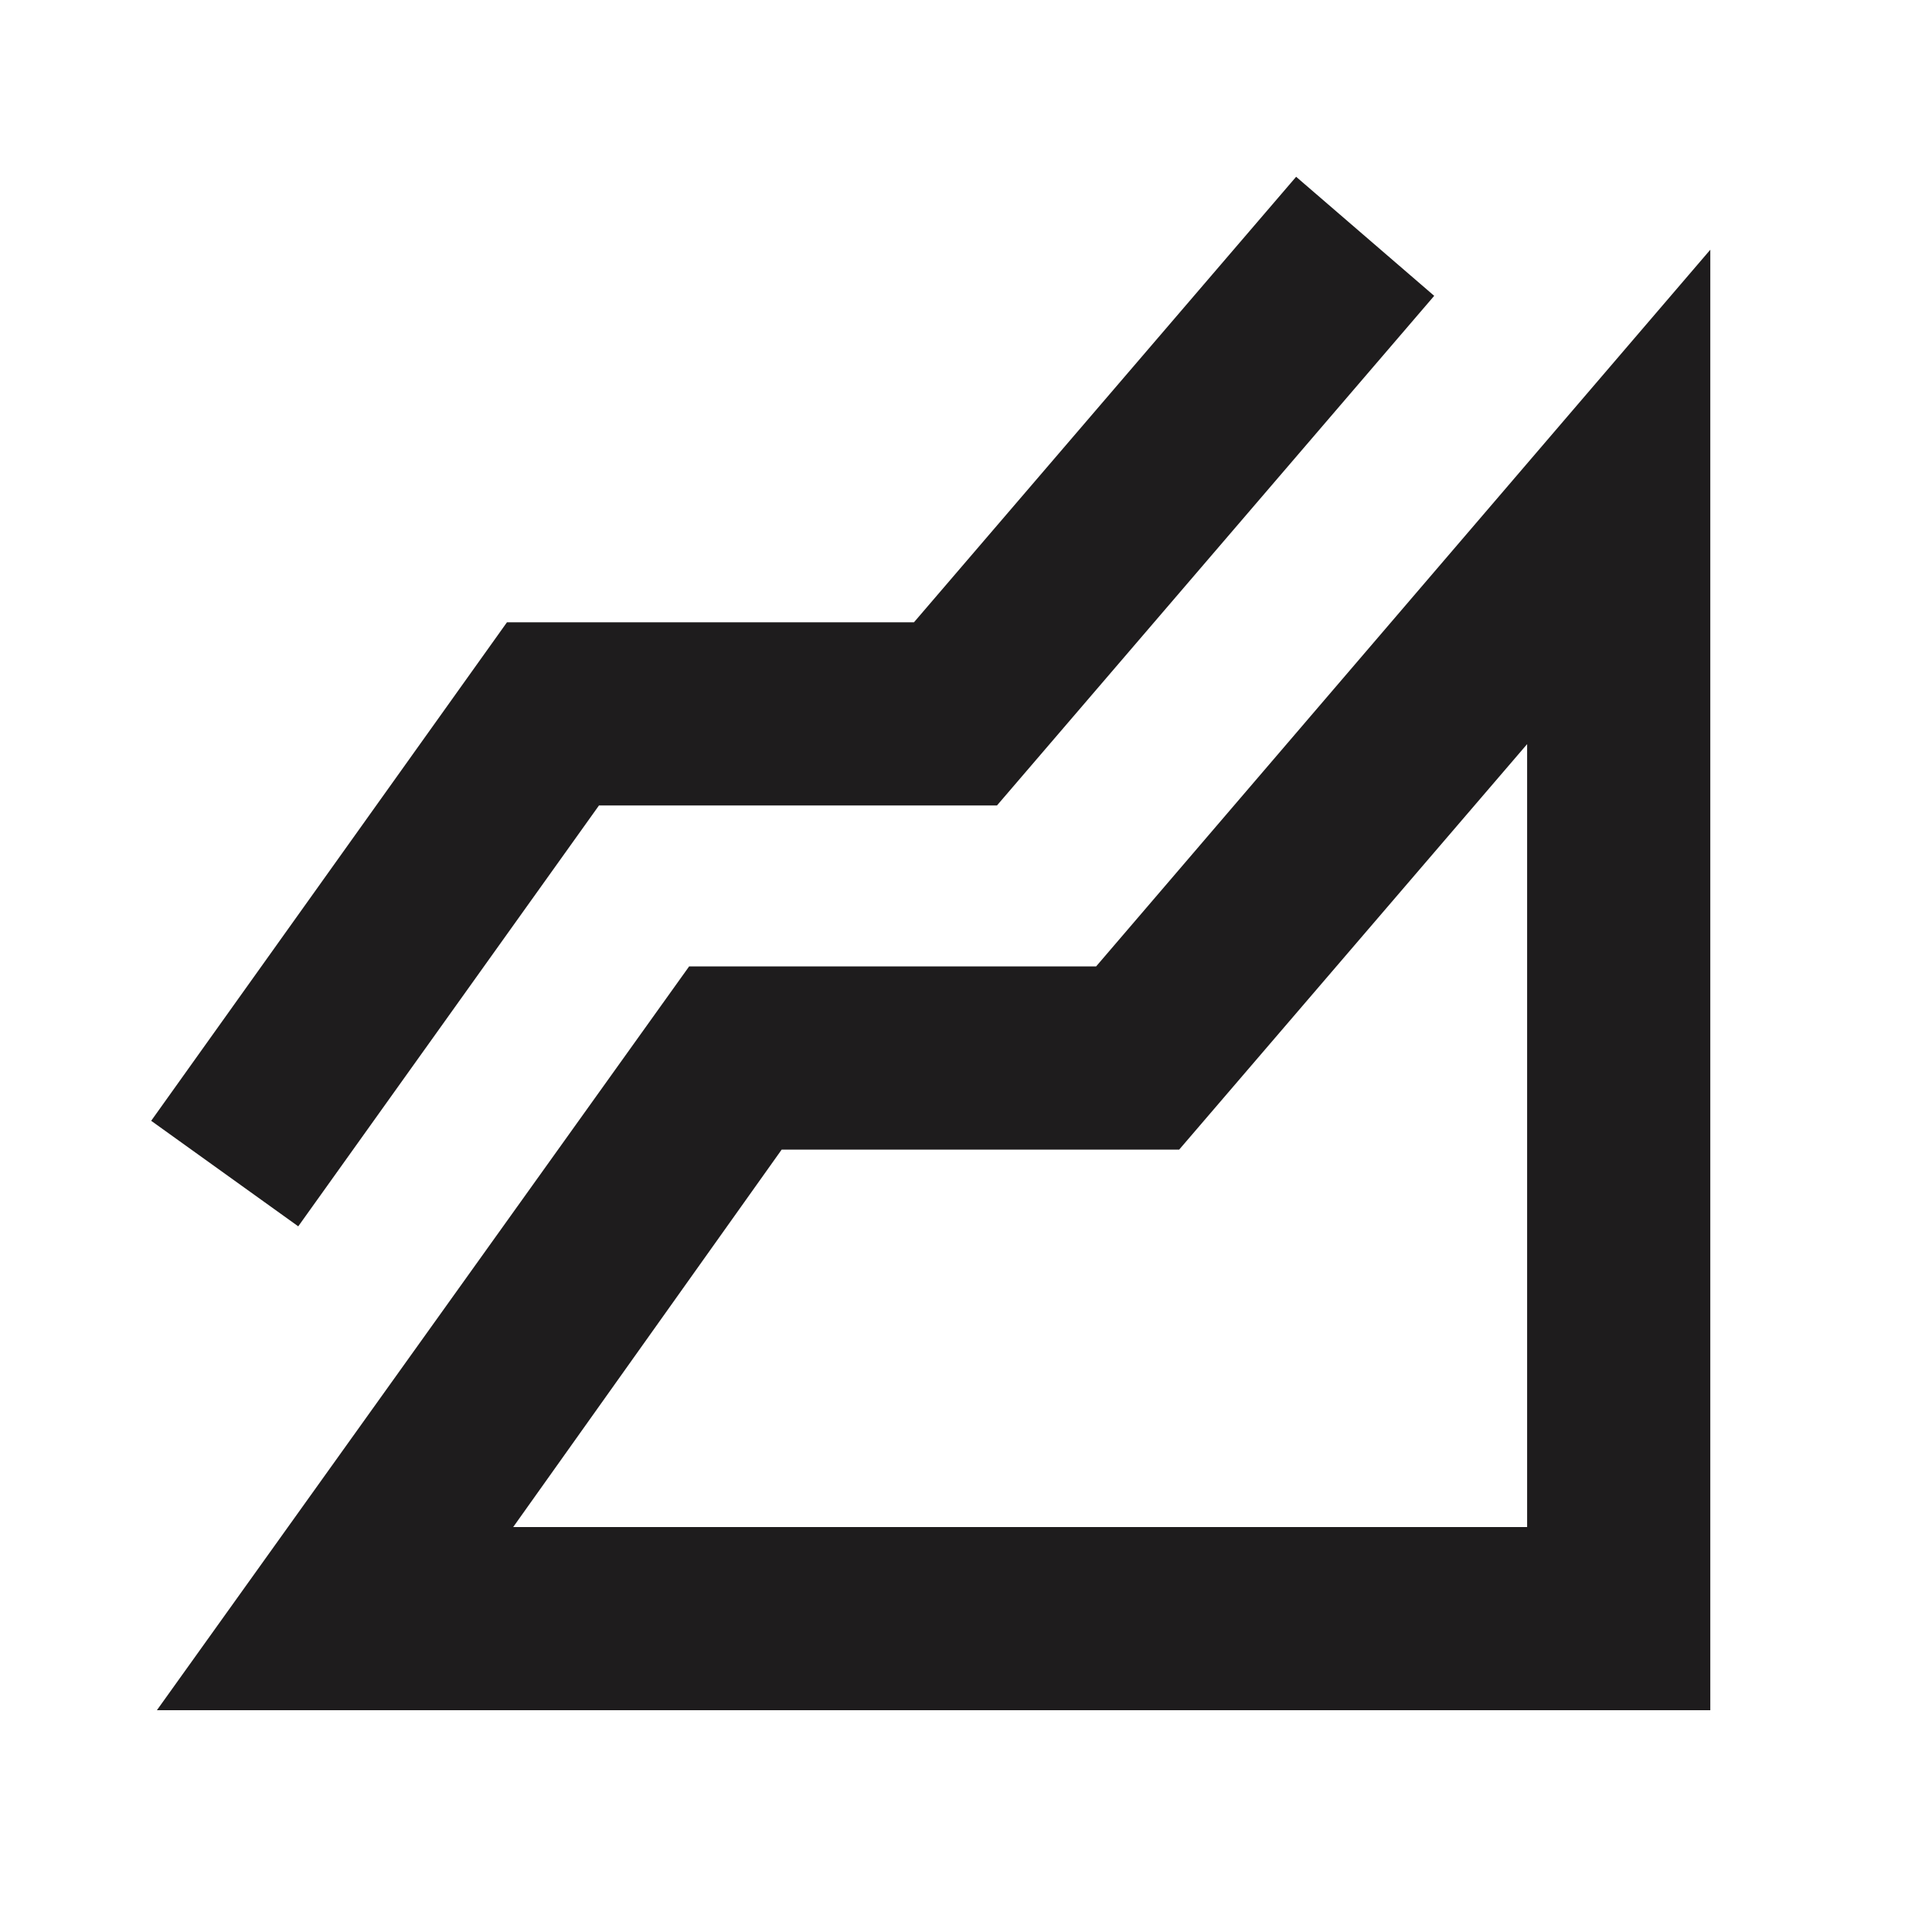 <svg width="32" height="32" viewBox="0 0 32 32" fill="none" xmlns="http://www.w3.org/2000/svg">
<mask id="mask0_418_1570" style="mask-type:alpha" maskUnits="userSpaceOnUse" x="0" y="0" width="32" height="32">
<rect width="32" height="32" fill="#D9D9D9"/>
</mask>
<g mask="url(#mask0_418_1570)">
<path d="M2.599 28.326L11.414 16.007H18.155L28.328 4.136V28.326H2.599ZM4.94 20.312L2.504 18.564L8.397 10.307H15.138L21.468 2.928L23.755 4.9L16.513 13.341H9.921L4.94 20.312ZM8.5 25.293H25.294V12.325L19.531 19.041H12.947L8.5 25.293Z" fill="#1E1C1D"/>
</g>
</svg>
